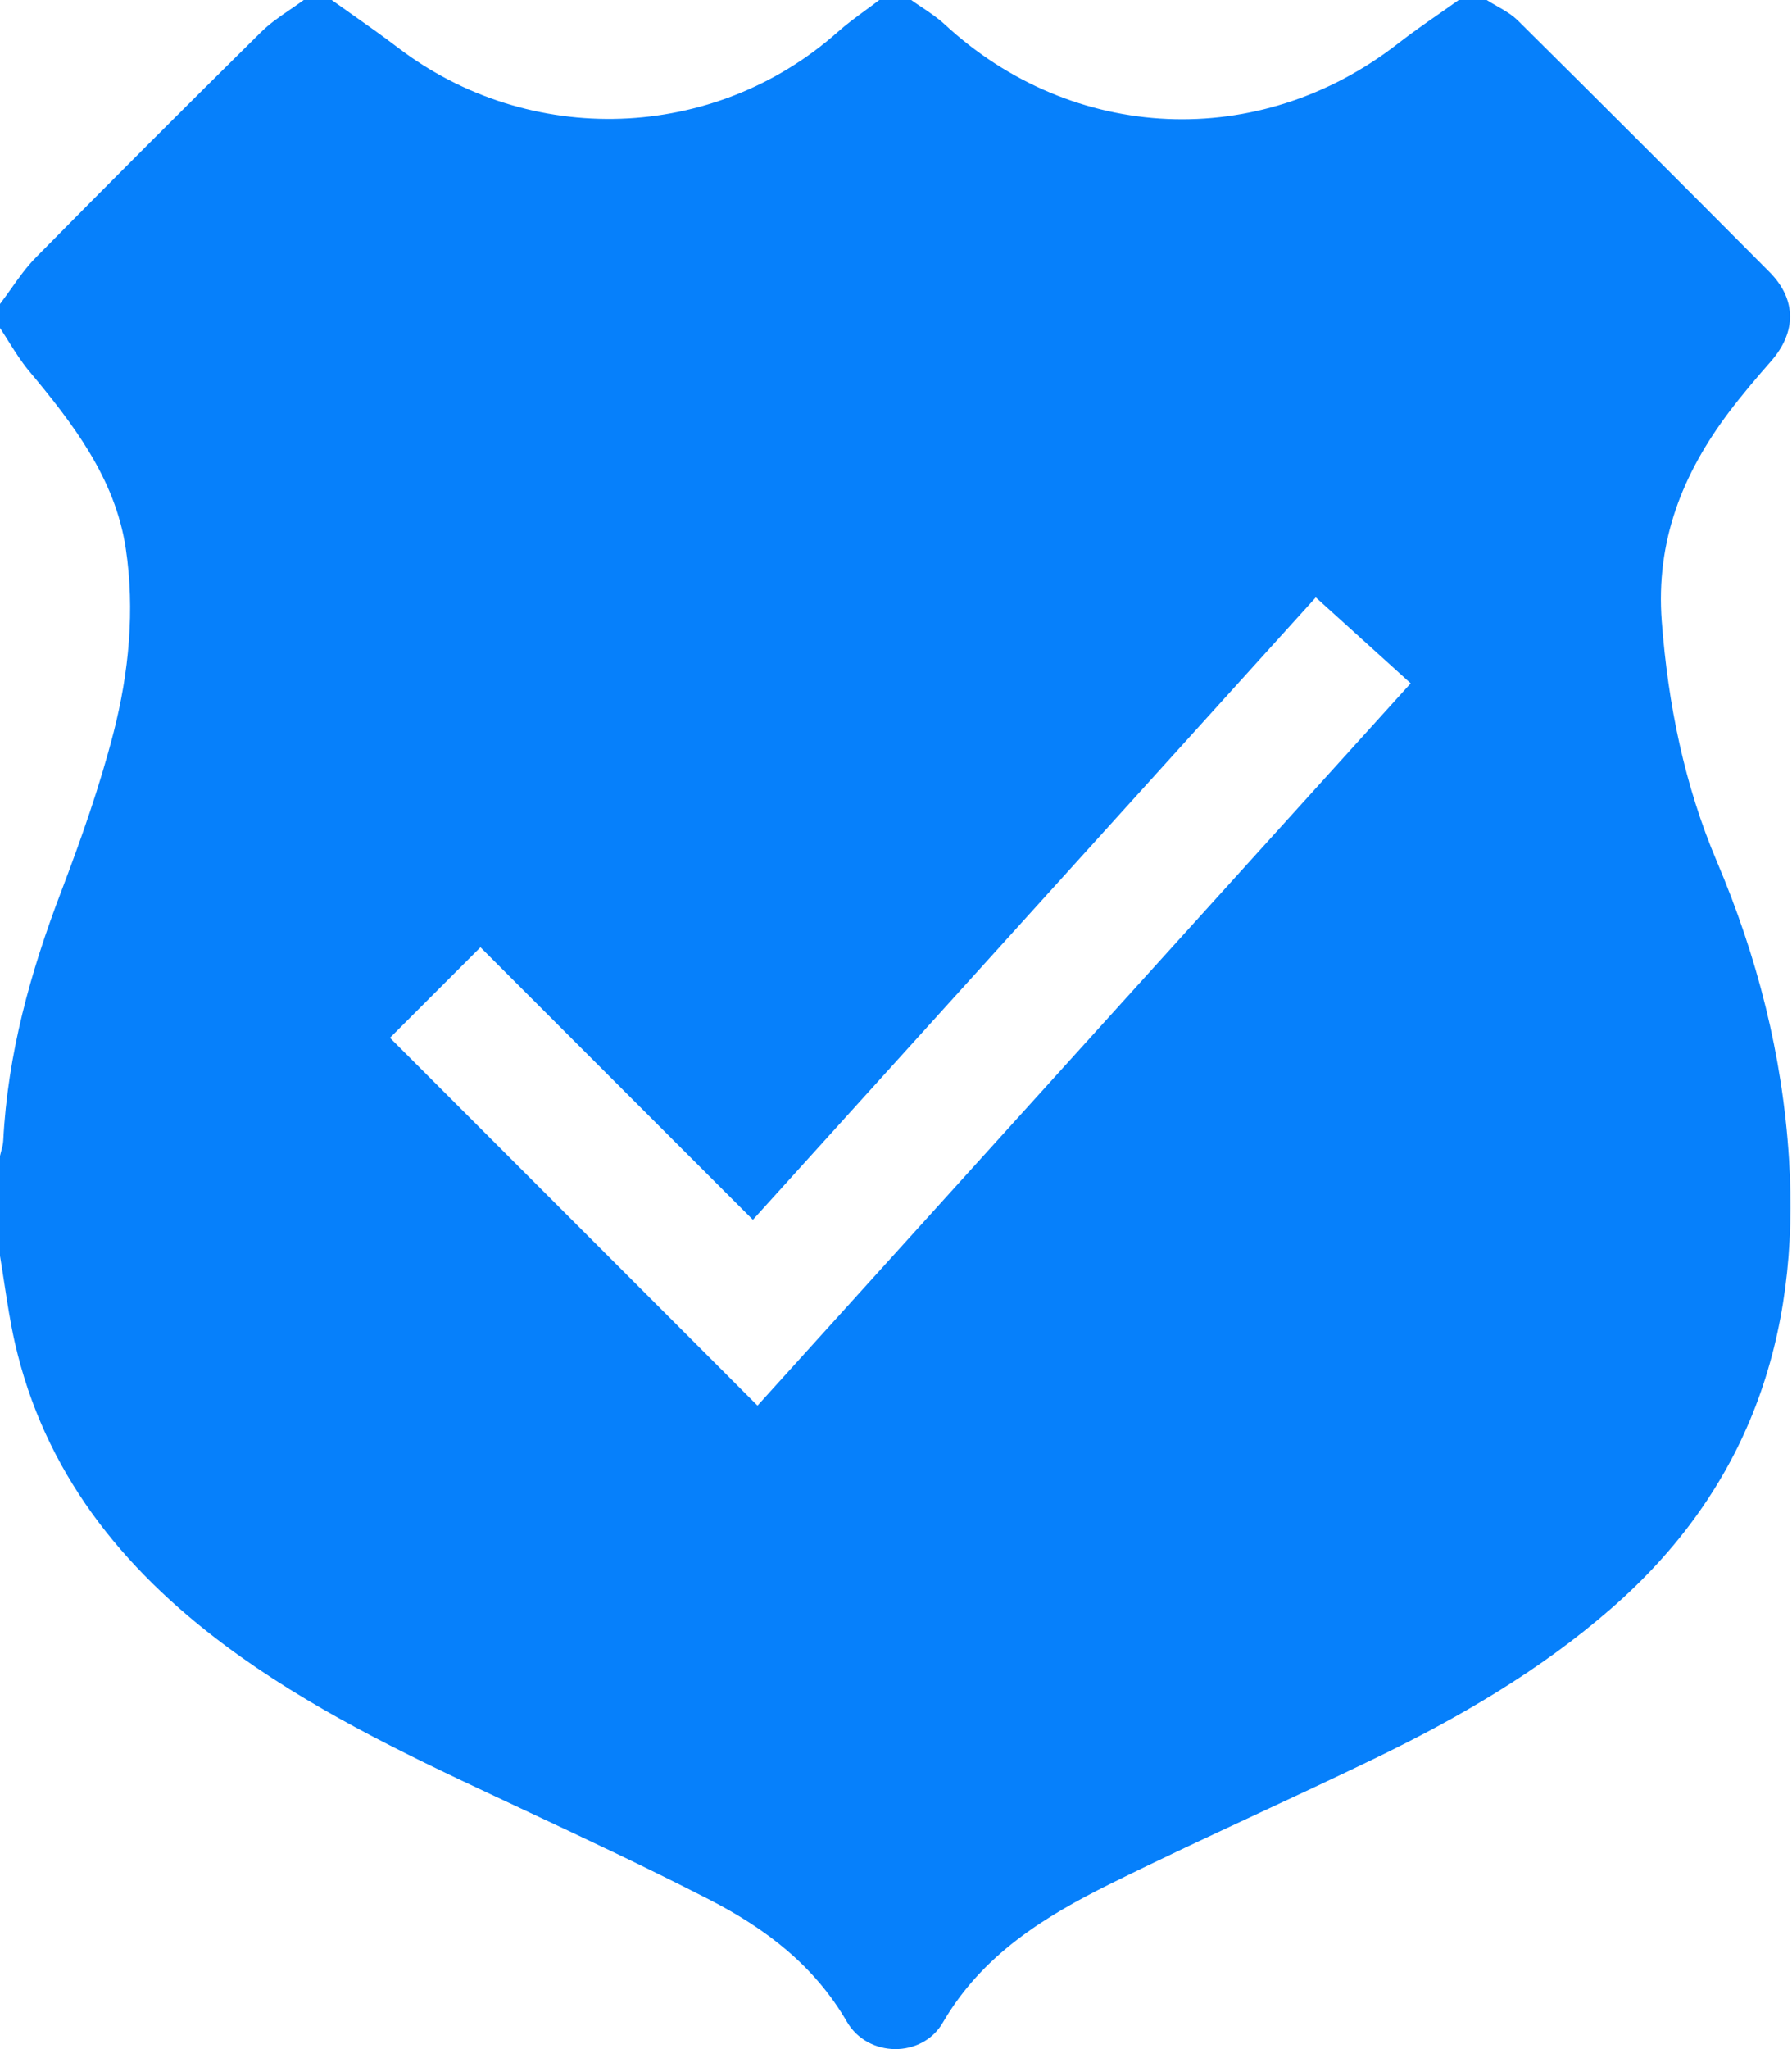 <svg width="28" height="32" viewBox="0 0 28 32" fill="none" xmlns="http://www.w3.org/2000/svg">
<path fill-rule="evenodd" clip-rule="evenodd" d="M4.746 0H5.183C5.29 0.077 5.398 0.152 5.505 0.228L5.505 0.228C5.744 0.396 5.983 0.565 6.215 0.742C8.276 2.314 11.153 2.214 13.082 0.506C13.223 0.38 13.376 0.268 13.53 0.155L13.53 0.155C13.6 0.104 13.67 0.053 13.739 0H14.238C14.293 0.04 14.351 0.078 14.408 0.116L14.408 0.116C14.53 0.198 14.652 0.28 14.758 0.378C16.765 2.236 19.677 2.363 21.837 0.685C22.05 0.519 22.272 0.364 22.495 0.209L22.495 0.209C22.595 0.139 22.694 0.07 22.793 0H23.23C23.281 0.033 23.336 0.064 23.39 0.095C23.508 0.162 23.625 0.23 23.718 0.322C25.033 1.625 26.343 2.935 27.649 4.249C28.074 4.678 28.07 5.186 27.673 5.64C27.447 5.898 27.223 6.16 27.017 6.433C26.288 7.4 25.869 8.451 25.965 9.706C26.065 11.006 26.318 12.256 26.826 13.454C27.457 14.939 27.85 16.473 27.953 18.094C28.131 20.887 27.313 23.259 25.172 25.122C24.057 26.093 22.791 26.828 21.468 27.467C20.874 27.754 20.276 28.033 19.677 28.312L19.677 28.312C18.901 28.673 18.124 29.035 17.357 29.415C16.319 29.929 15.346 30.529 14.731 31.587C14.406 32.146 13.558 32.134 13.233 31.573C12.723 30.694 11.962 30.118 11.096 29.672C10.122 29.171 9.128 28.705 8.135 28.24L8.135 28.24L7.728 28.049C6.269 27.365 4.818 26.666 3.518 25.696C1.894 24.485 0.688 22.979 0.23 20.959C0.162 20.657 0.115 20.35 0.068 20.044C0.046 19.9 0.024 19.757 0 19.613V18.052C0.006 18.026 0.013 18.001 0.019 17.975L0.019 17.975L0.019 17.975C0.034 17.92 0.049 17.866 0.051 17.811C0.12 16.459 0.476 15.177 0.958 13.918C1.267 13.106 1.558 12.281 1.774 11.441C2.015 10.502 2.109 9.524 1.965 8.565C1.801 7.472 1.139 6.612 0.447 5.785C0.332 5.646 0.235 5.492 0.138 5.338L0.138 5.338C0.093 5.265 0.047 5.193 0 5.122V4.747C0.058 4.671 0.114 4.592 0.17 4.514C0.292 4.341 0.414 4.169 0.561 4.02C1.726 2.838 2.901 1.664 4.082 0.498C4.216 0.366 4.372 0.259 4.529 0.152L4.529 0.152C4.602 0.102 4.675 0.052 4.746 0ZM12.542 21.171L22.042 10.671L20.559 9.329L11.764 19.049L7.507 14.793L6.093 16.207L11.093 21.207L11.836 21.951L12.542 21.171Z" fill="#0680FB"/>
</svg>
